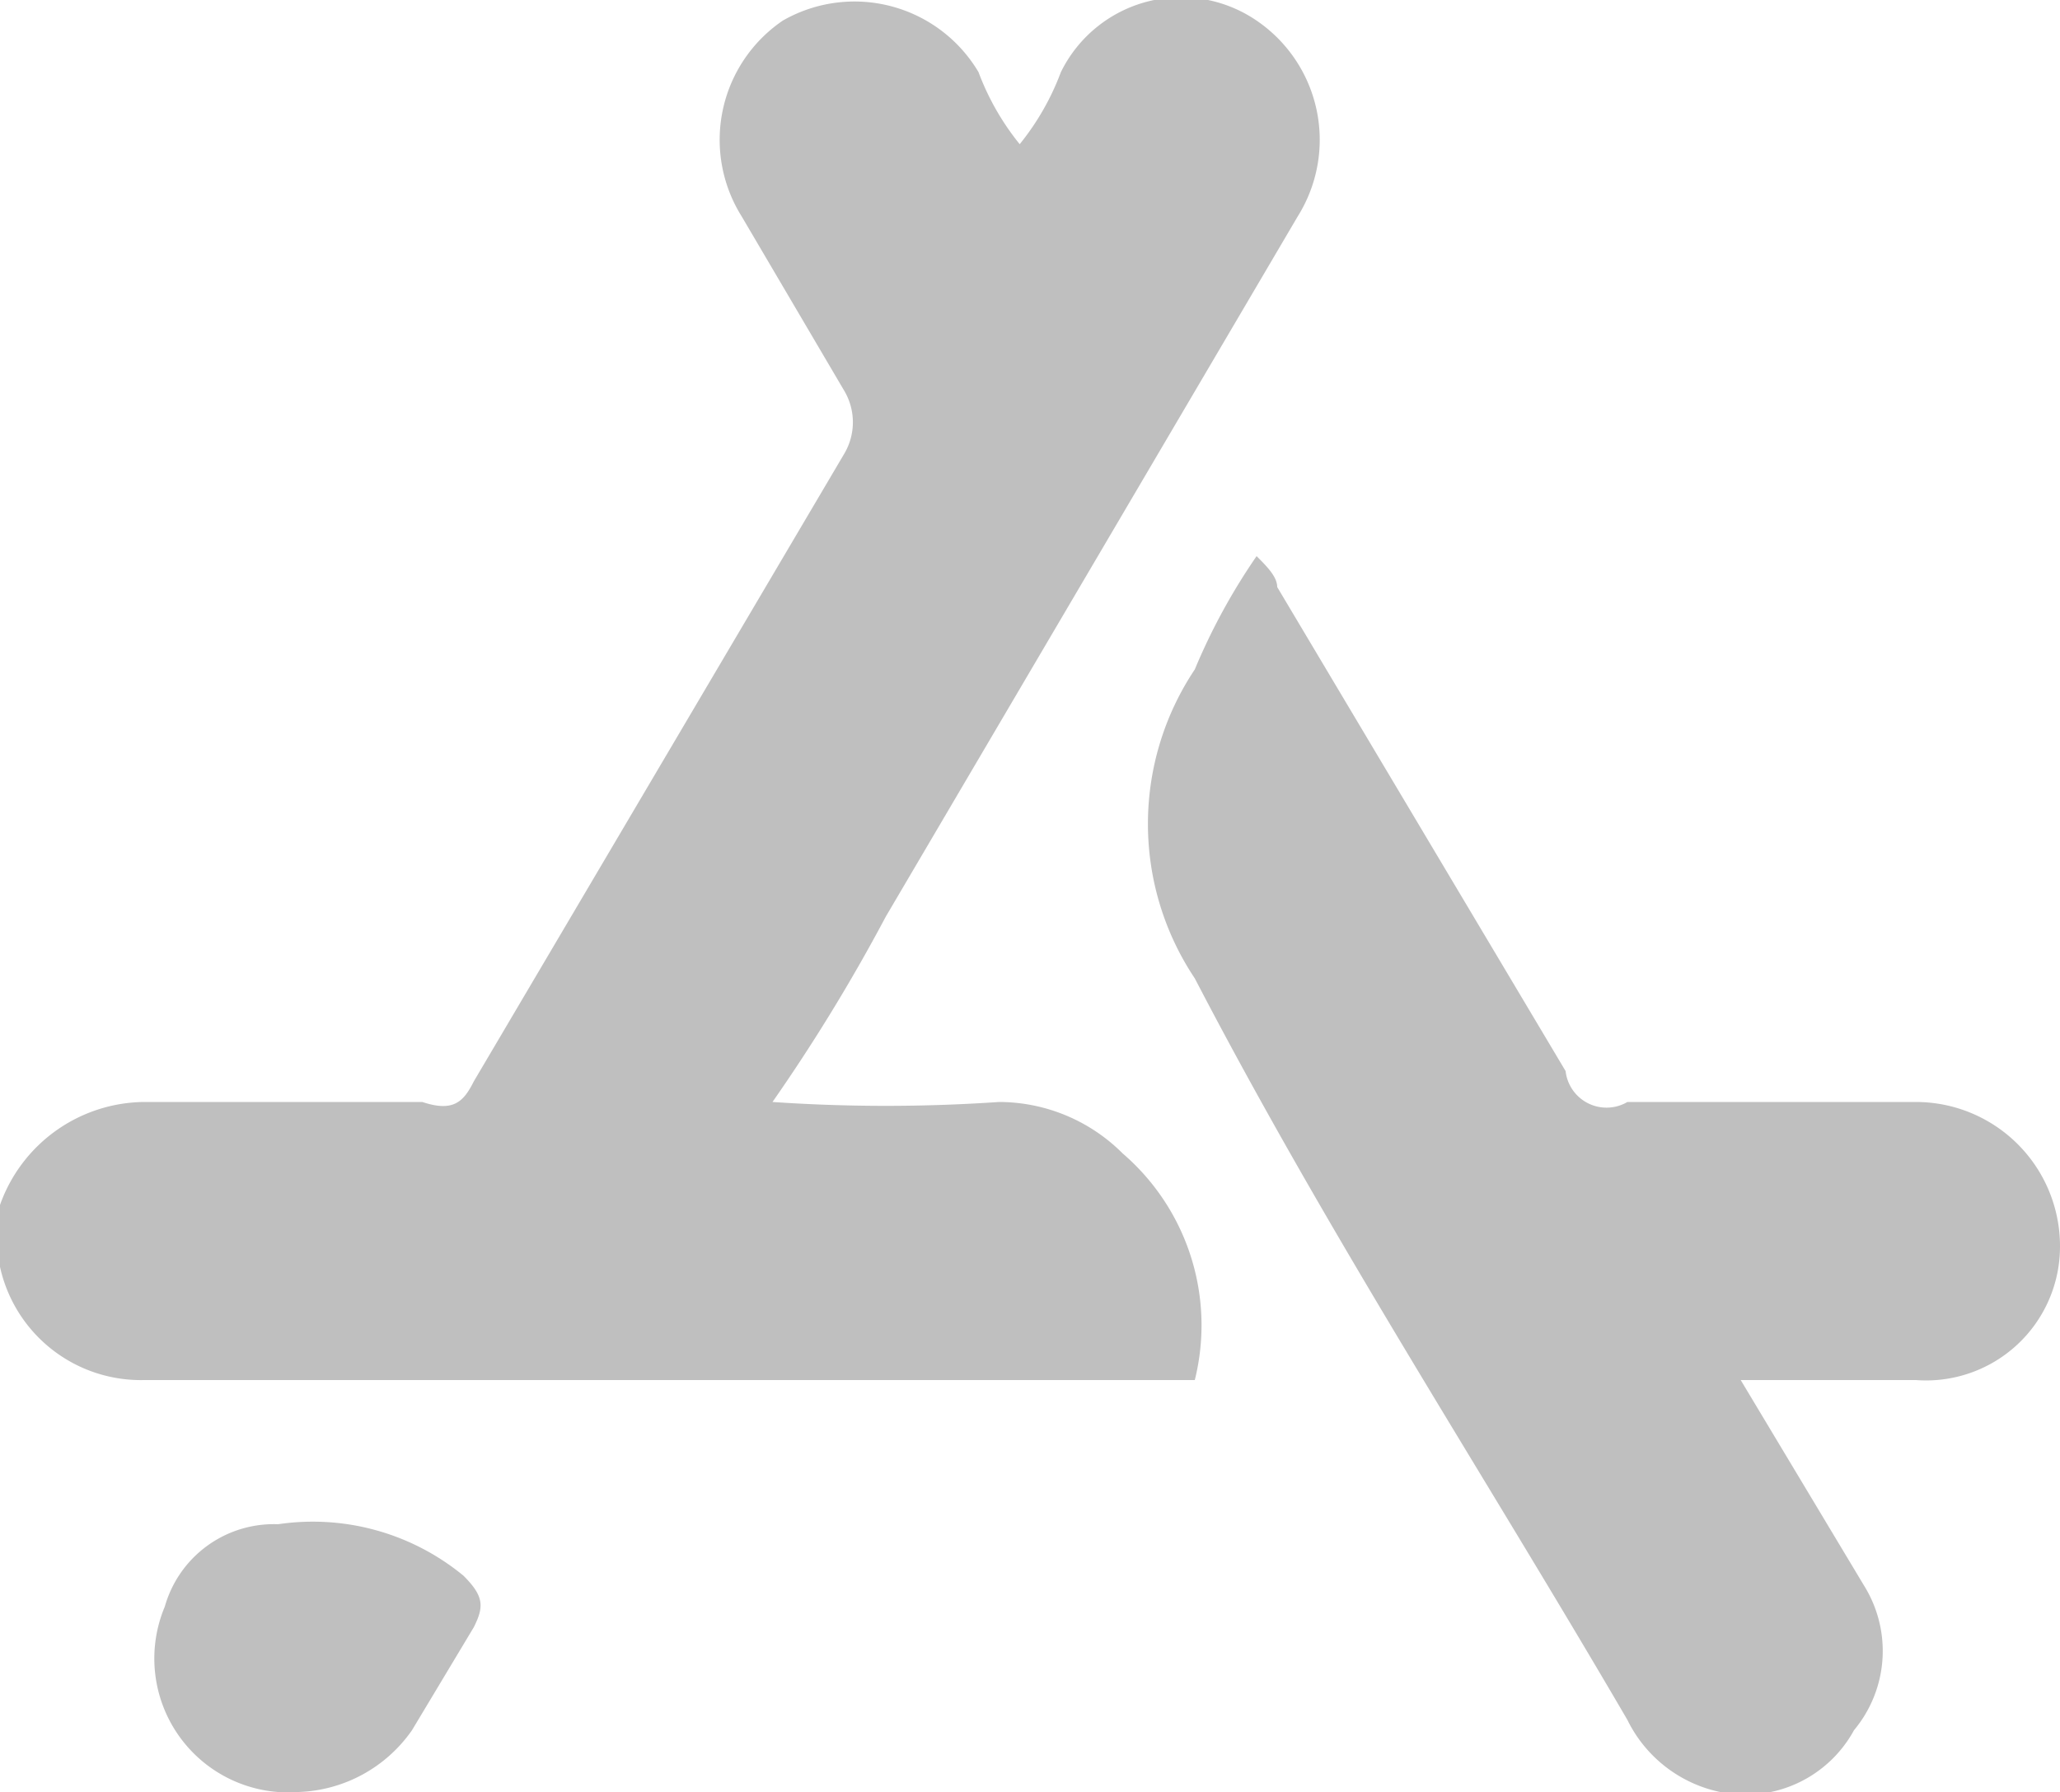 <svg xmlns="http://www.w3.org/2000/svg" width="20" height="17.4" viewBox="0 0 20 17.4">
  <defs>
    <style>
      .cls-1 {
        opacity: 0.25;
      }
    </style>
  </defs>
  <title>gnZD5t.tif</title>
  <g id="Layer_2" data-name="Layer 2">
    <g id="Layer_1-2" data-name="Layer 1">
      <g id="gnZD5t.tif" class="cls-1">
        <g>
          <path d="M9.9,1.4a2.5,2.5,0,0,0,.4-.7A1.3,1.3,0,0,1,12.2.2a1.4,1.4,0,0,1,.4,1.9l-4,6.8a17.4,17.4,0,0,1-1.1,1.8,16.1,16.1,0,0,0,2.2,0,1.7,1.7,0,0,1,1.2.5,2.2,2.2,0,0,1,.7,2.2H1.4A1.4,1.4,0,0,1,0,11.7a1.5,1.5,0,0,1,1.4-1H4.1c.3.1.4,0,.5-.2L8.2,4.4a.6.6,0,0,0,0-.6l-1-1.7A1.4,1.4,0,0,1,7.6.2,1.4,1.4,0,0,1,9.5.7,2.5,2.5,0,0,0,9.9,1.4Z"/>
          <path d="M16.9,13.4l1.2,2a1.2,1.2,0,0,1-.1,1.4,1.2,1.2,0,0,1-1.3.6,1.3,1.3,0,0,1-.9-.7c-1.4-2.4-2.9-4.7-4.2-7.2a2.7,2.7,0,0,1,0-3,6,6,0,0,1,.6-1.1c.1.1.2.2.2.3l2.8,4.7a.4.4,0,0,0,.6.3h2.8A1.4,1.4,0,0,1,20,12.1a1.3,1.3,0,0,1-1.4,1.3Z"/>
          <path d="M2.9,17.4a1.3,1.3,0,0,1-1.3-1.8,1.1,1.1,0,0,1,1.1-.8,2.3,2.3,0,0,1,1.8.5c.2.2.2.3.1.5l-.6,1A1.4,1.4,0,0,1,2.9,17.4Z"/>
        </g>
      </g>
    </g>
  </g>
</svg>

